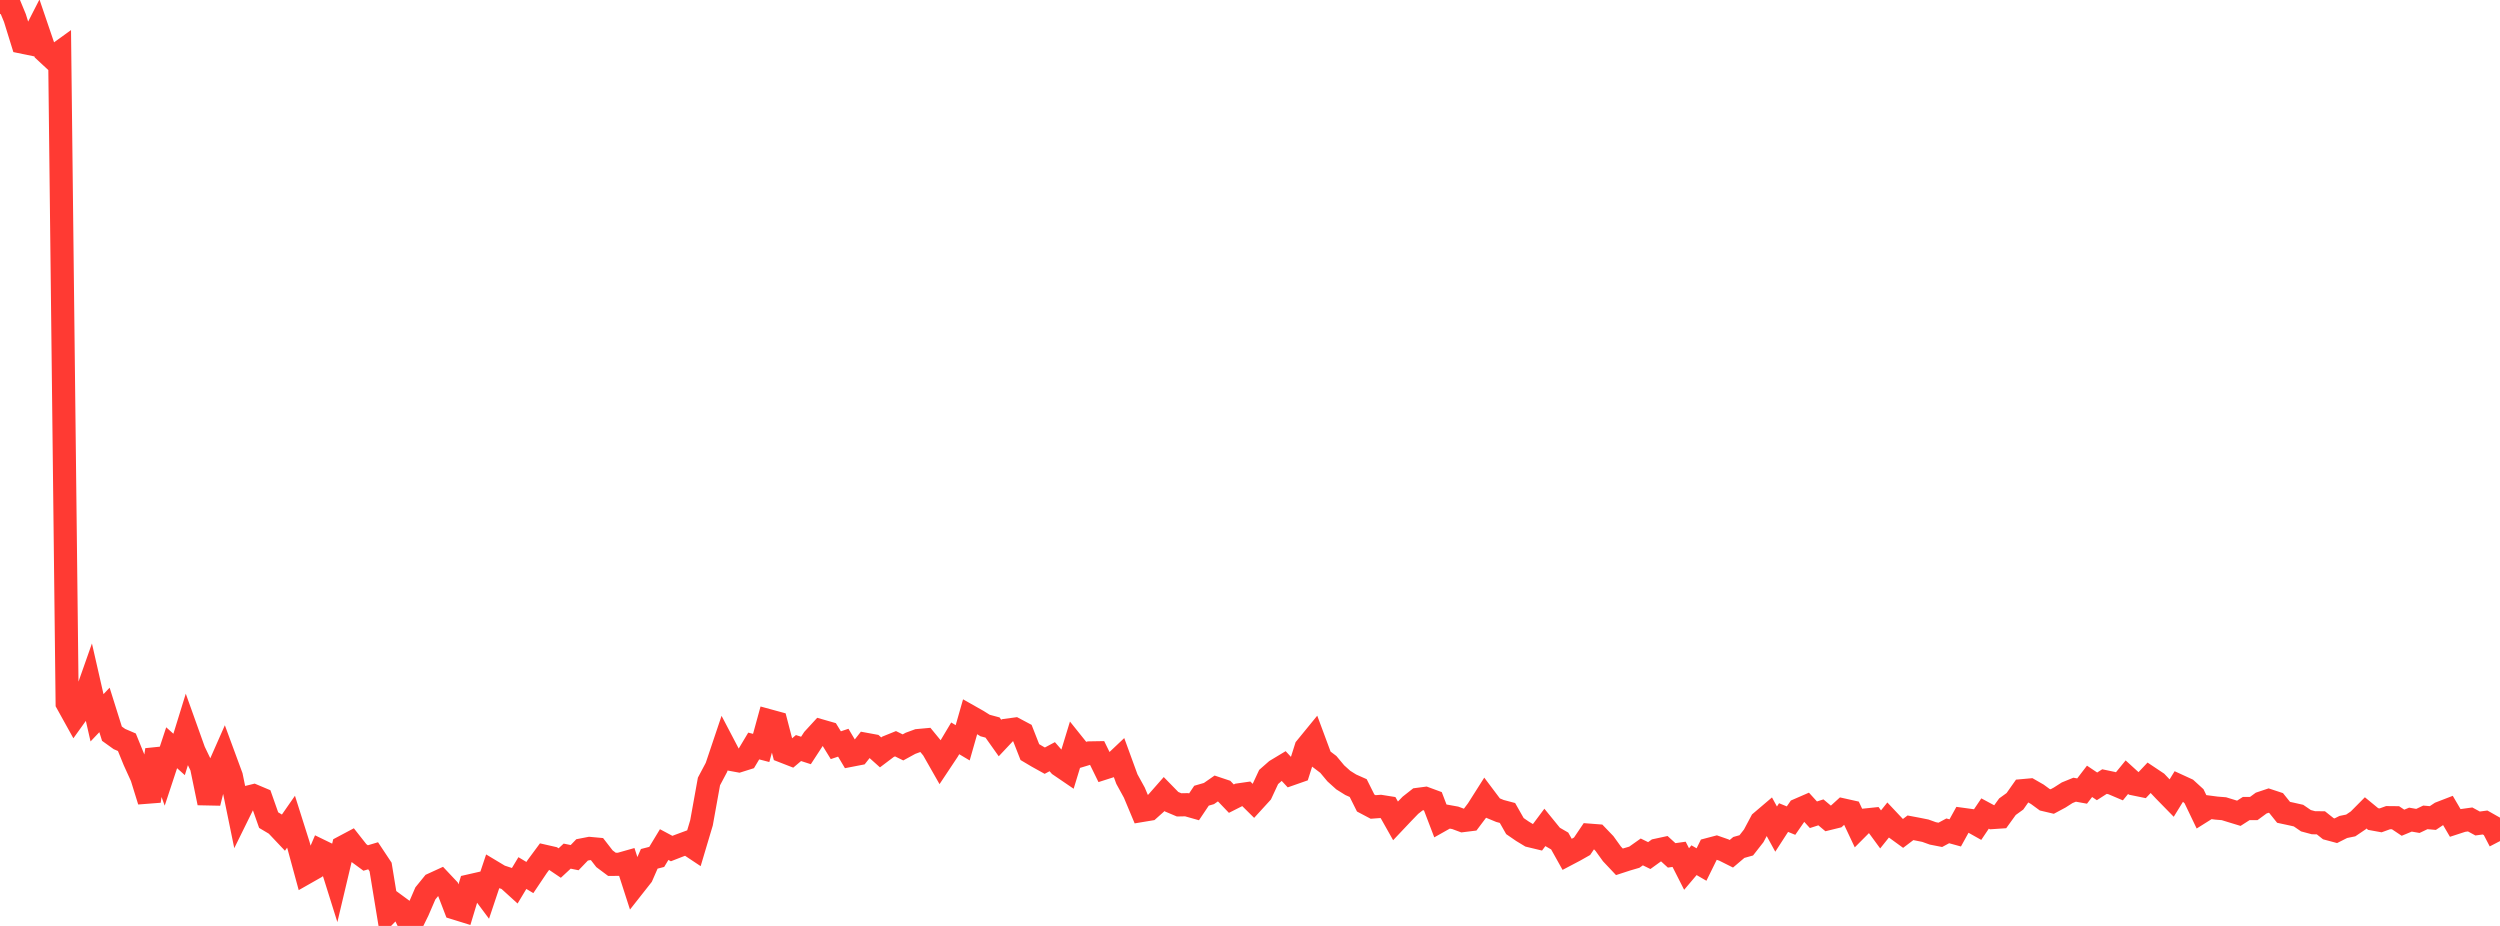 <?xml version="1.0" standalone="no"?>
<!DOCTYPE svg PUBLIC "-//W3C//DTD SVG 1.1//EN" "http://www.w3.org/Graphics/SVG/1.1/DTD/svg11.dtd">

<svg width="135" height="50" viewBox="0 0 135 50" preserveAspectRatio="none" 
  xmlns="http://www.w3.org/2000/svg"
  xmlns:xlink="http://www.w3.org/1999/xlink">


<polyline points="0.0, 0.747 0.403, 0.0 0.806, 0.975 1.209, 2.275 1.612, 2.358 2.015, 1.57 2.418, 2.753 2.821, 3.128 3.224, 2.837 3.627, 37.974 4.03, 38.7 4.433, 38.138 4.836, 36.994 5.239, 38.761 5.642, 38.336 6.045, 39.619 6.448, 39.908 6.851, 40.081 7.254, 41.071 7.657, 41.958 8.06, 43.258 8.463, 40.491 8.866, 41.599 9.269, 40.378 9.672, 40.74 10.075, 39.436 10.478, 40.563 10.881, 41.402 11.284, 43.358 11.687, 41.744 12.09, 40.83 12.493, 41.923 12.896, 43.888 13.299, 43.07 13.701, 42.971 14.104, 43.141 14.507, 44.286 14.91, 44.526 15.313, 44.952 15.716, 44.372 16.119, 45.645 16.522, 47.126 16.925, 46.897 17.328, 45.955 17.731, 46.151 18.134, 47.437 18.537, 45.738 18.94, 45.524 19.343, 46.036 19.746, 46.332 20.149, 46.212 20.552, 46.82 20.955, 49.274 21.358, 48.863 21.761, 49.159 22.164, 50.0 22.567, 49.178 22.97, 48.244 23.373, 47.748 23.776, 47.563 24.179, 47.991 24.582, 49.04 24.985, 49.165 25.388, 47.831 25.791, 47.739 26.194, 48.28 26.597, 47.076 27.0, 47.318 27.403, 47.45 27.806, 47.816 28.209, 47.145 28.612, 47.387 29.015, 46.786 29.418, 46.241 29.821, 46.333 30.224, 46.605 30.627, 46.231 31.03, 46.313 31.433, 45.894 31.836, 45.816 32.239, 45.853 32.642, 46.373 33.045, 46.674 33.448, 46.673 33.851, 46.559 34.254, 47.808 34.657, 47.296 35.06, 46.376 35.463, 46.273 35.866, 45.607 36.269, 45.822 36.672, 45.665 37.075, 45.516 37.478, 45.784 37.881, 44.433 38.284, 42.199 38.687, 41.44 39.09, 40.241 39.493, 41.01 39.896, 41.084 40.299, 40.957 40.701, 40.284 41.104, 40.389 41.507, 38.918 41.91, 39.028 42.313, 40.579 42.716, 40.736 43.119, 40.395 43.522, 40.525 43.925, 39.907 44.328, 39.468 44.731, 39.584 45.134, 40.241 45.537, 40.106 45.94, 40.785 46.343, 40.707 46.746, 40.194 47.149, 40.268 47.552, 40.629 47.955, 40.325 48.358, 40.162 48.761, 40.36 49.164, 40.139 49.567, 39.991 49.97, 39.954 50.373, 40.445 50.776, 41.153 51.179, 40.547 51.582, 39.871 51.985, 40.111 52.388, 38.698 52.791, 38.926 53.194, 39.178 53.597, 39.286 54.0, 39.855 54.403, 39.427 54.806, 39.372 55.209, 39.586 55.612, 40.613 56.015, 40.852 56.418, 41.076 56.821, 40.861 57.224, 41.323 57.627, 41.598 58.03, 40.277 58.433, 40.78 58.836, 40.658 59.239, 40.651 59.642, 41.473 60.045, 41.344 60.448, 40.963 60.851, 42.069 61.254, 42.802 61.657, 43.765 62.06, 43.698 62.463, 43.338 62.866, 42.88 63.269, 43.293 63.672, 43.463 64.075, 43.455 64.478, 43.569 64.881, 42.968 65.284, 42.851 65.687, 42.571 66.09, 42.706 66.493, 43.127 66.896, 42.923 67.299, 42.865 67.701, 43.263 68.104, 42.822 68.507, 41.957 68.91, 41.603 69.313, 41.36 69.716, 41.793 70.119, 41.652 70.522, 40.38 70.925, 39.887 71.328, 40.973 71.731, 41.279 72.134, 41.762 72.537, 42.125 72.94, 42.377 73.343, 42.556 73.746, 43.363 74.149, 43.576 74.552, 43.546 74.955, 43.61 75.358, 44.326 75.761, 43.9 76.164, 43.483 76.567, 43.166 76.97, 43.113 77.373, 43.262 77.776, 44.317 78.179, 44.09 78.582, 44.163 78.985, 44.312 79.388, 44.262 79.791, 43.726 80.194, 43.09 80.597, 43.626 81.0, 43.793 81.403, 43.9 81.806, 44.609 82.209, 44.886 82.612, 45.13 83.015, 45.227 83.418, 44.687 83.821, 45.182 84.224, 45.415 84.627, 46.137 85.03, 45.925 85.433, 45.697 85.836, 45.1 86.239, 45.131 86.642, 45.551 87.045, 46.111 87.448, 46.538 87.851, 46.407 88.254, 46.289 88.657, 46.004 89.06, 46.201 89.463, 45.91 89.866, 45.823 90.269, 46.19 90.672, 46.133 91.075, 46.927 91.478, 46.451 91.881, 46.685 92.284, 45.867 92.687, 45.761 93.09, 45.902 93.493, 46.104 93.896, 45.762 94.299, 45.649 94.701, 45.135 95.104, 44.378 95.507, 44.035 95.91, 44.772 96.313, 44.149 96.716, 44.313 97.119, 43.73 97.522, 43.555 97.925, 43.997 98.328, 43.867 98.731, 44.205 99.134, 44.106 99.537, 43.74 99.94, 43.83 100.343, 44.685 100.746, 44.28 101.149, 44.238 101.552, 44.788 101.955, 44.285 102.358, 44.713 102.761, 45.006 103.164, 44.701 103.567, 44.777 103.97, 44.858 104.373, 45.003 104.776, 45.082 105.179, 44.866 105.582, 44.977 105.985, 44.247 106.388, 44.302 106.791, 44.528 107.194, 43.93 107.597, 44.147 108.0, 44.12 108.403, 43.561 108.806, 43.27 109.209, 42.697 109.612, 42.661 110.015, 42.892 110.418, 43.187 110.821, 43.282 111.224, 43.066 111.627, 42.808 112.03, 42.644 112.433, 42.717 112.836, 42.192 113.239, 42.463 113.642, 42.205 114.045, 42.29 114.448, 42.461 114.851, 41.968 115.254, 42.335 115.657, 42.418 116.06, 41.991 116.463, 42.26 116.866, 42.686 117.269, 43.098 117.672, 42.444 118.075, 42.629 118.478, 42.997 118.881, 43.838 119.284, 43.585 119.687, 43.638 120.09, 43.67 120.493, 43.794 120.896, 43.917 121.299, 43.659 121.701, 43.662 122.104, 43.366 122.507, 43.231 122.91, 43.364 123.313, 43.866 123.716, 43.952 124.119, 44.043 124.522, 44.319 124.925, 44.427 125.328, 44.432 125.731, 44.752 126.134, 44.86 126.537, 44.657 126.94, 44.574 127.343, 44.302 127.746, 43.896 128.149, 44.227 128.552, 44.3 128.955, 44.154 129.358, 44.158 129.761, 44.427 130.164, 44.26 130.567, 44.33 130.97, 44.138 131.373, 44.174 131.776, 43.905 132.179, 43.749 132.582, 44.437 132.985, 44.306 133.388, 44.25 133.791, 44.469 134.194, 44.415 134.597, 44.643 135.0, 45.418" fill="none" stroke="#ff3a33" stroke-width="1.25"/>

</svg>